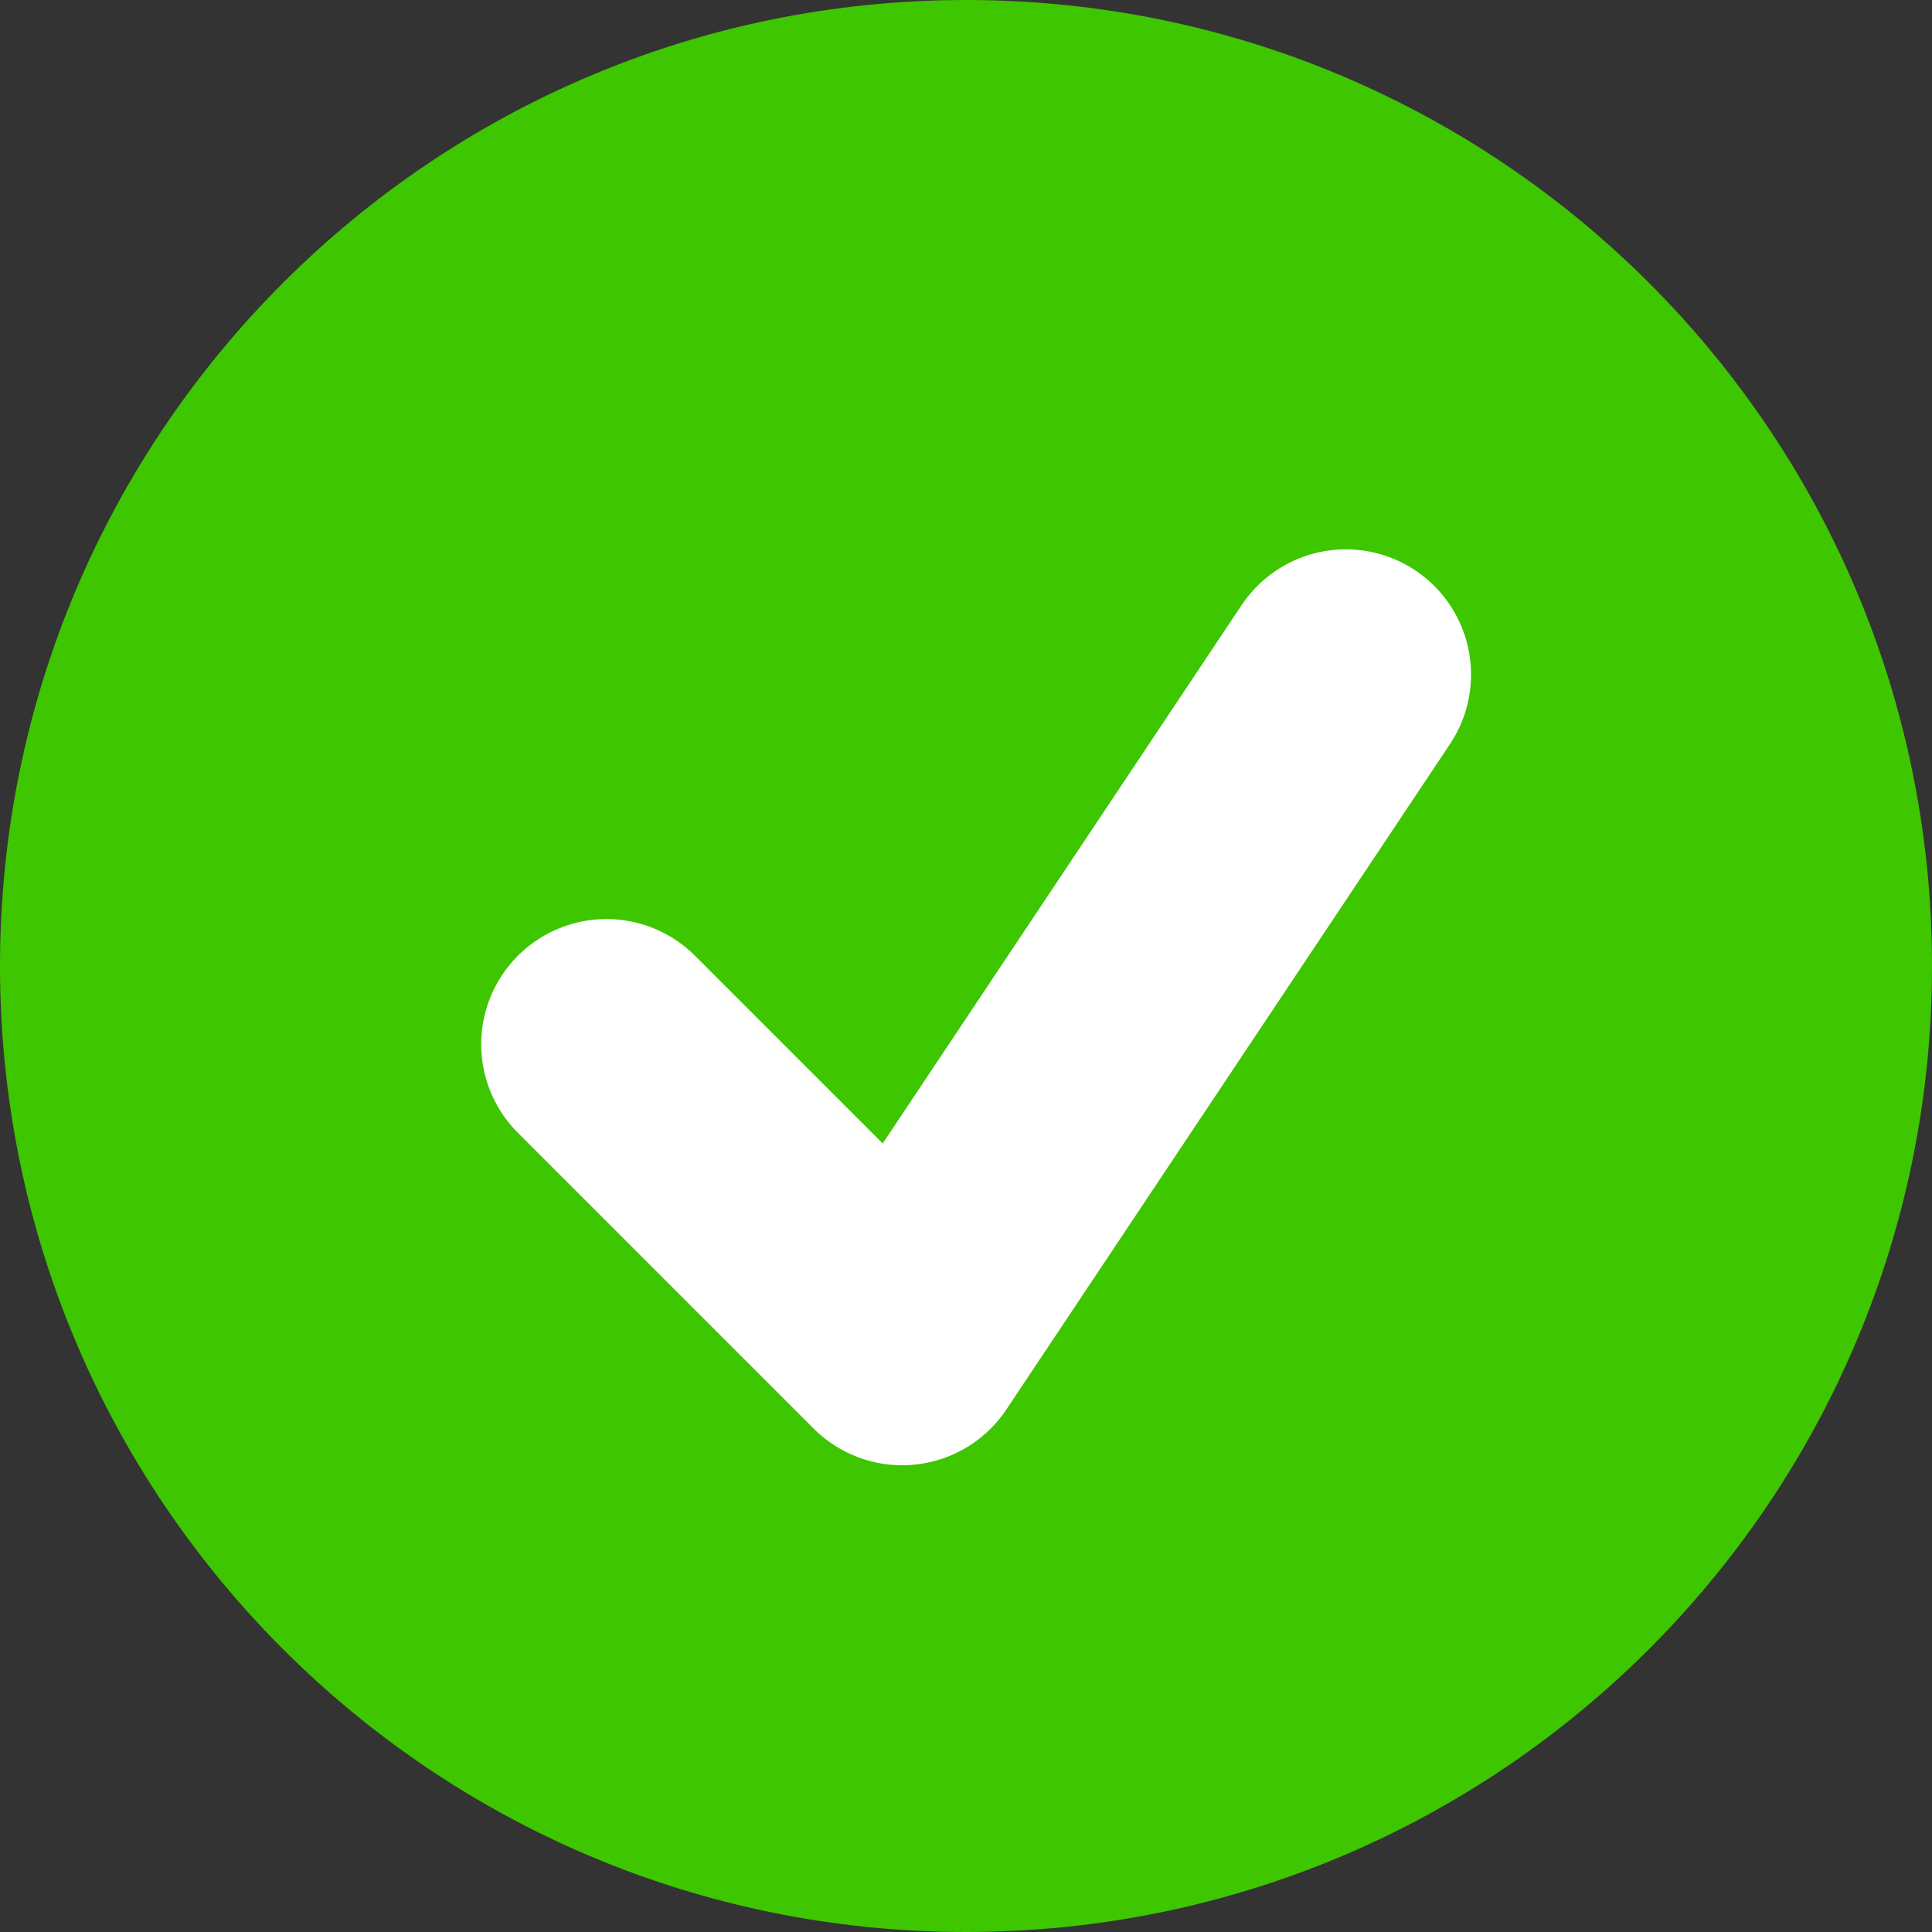 <svg width="27" height="27" viewBox="0 0 27 27" fill="none" xmlns="http://www.w3.org/2000/svg">
<rect x="0" y="0" width="27" height="27" fill="#333333" stroke="none"/>
<g clip-path="url(#clip0_687_132)">
<path d="M13.5 27C20.956 27 27 20.956 27 13.5C27 6.044 20.956 0 13.5 0C6.044 0 0 6.044 0 13.5C0 20.956 6.044 27 13.5 27Z" fill="#3EC601"/>
<g clip-path="url(#clip1_687_132)">
<path d="M8.475 14.594L12.608 18.727L18.808 9.427" stroke="white" stroke-width="3.5" stroke-linecap="round" stroke-linejoin="round"/>
</g>
</g>
<defs>
<clipPath id="clip0_687_132">
<rect width="27" height="27" fill="white"/>
</clipPath>
<clipPath id="clip1_687_132">
<rect width="15.235" height="13.477" fill="white" transform="translate(6 7)"/>
</clipPath>
</defs>
</svg>

